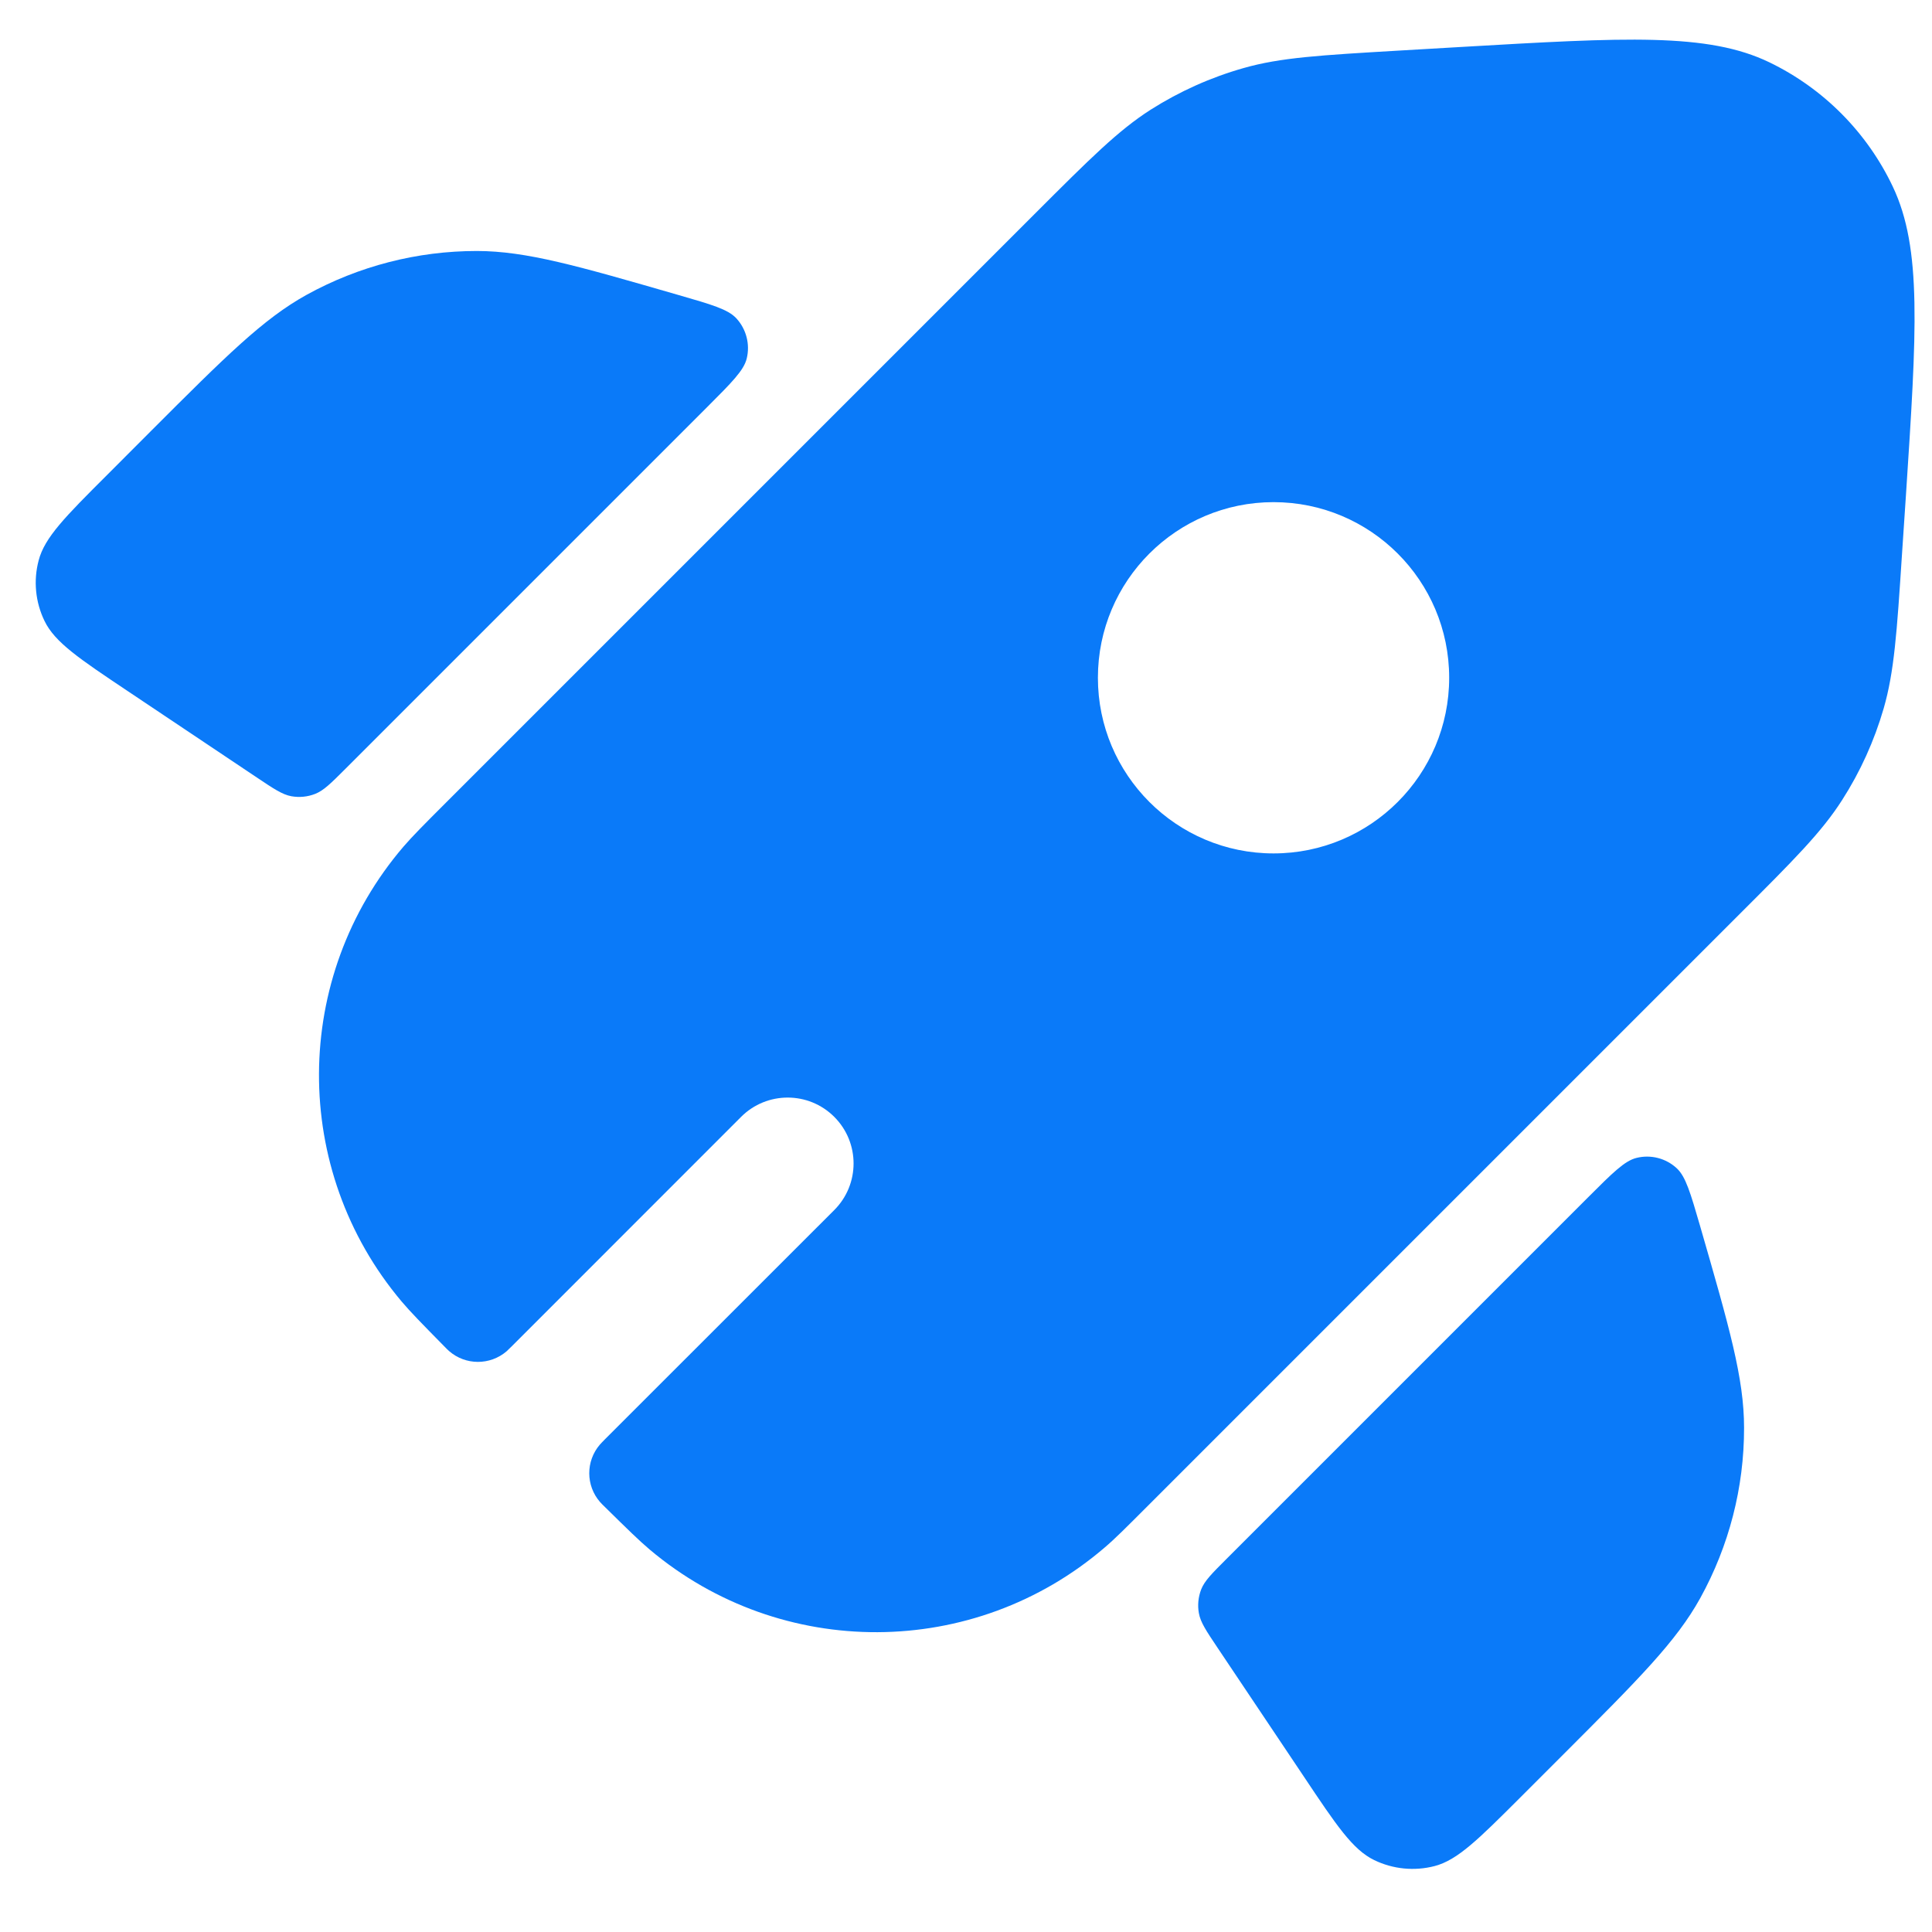 <svg width="22" height="22" viewBox="0 0 22 22" fill="none" xmlns="http://www.w3.org/2000/svg">
<path fill-rule="evenodd" clip-rule="evenodd" d="M15.931 0.576C15.031 0.629 14.582 0.655 14.161 0.775C13.787 0.881 13.431 1.041 13.103 1.249C12.734 1.485 12.415 1.803 11.778 2.44L5.078 9.14C4.823 9.395 4.696 9.523 4.596 9.639C3.32 11.127 3.31 13.321 4.573 14.82C4.672 14.937 4.798 15.066 5.051 15.323C5.083 15.356 5.099 15.372 5.114 15.385C5.301 15.548 5.579 15.549 5.768 15.388C5.782 15.375 5.798 15.359 5.831 15.327L8.439 12.718C8.732 12.425 9.207 12.425 9.5 12.718C9.793 13.011 9.793 13.486 9.5 13.779L6.891 16.387C6.859 16.42 6.843 16.436 6.83 16.451C6.669 16.639 6.67 16.917 6.833 17.104C6.846 17.119 6.862 17.135 6.895 17.167C7.152 17.42 7.281 17.546 7.398 17.645C8.897 18.908 11.091 18.899 12.579 17.622C12.696 17.523 12.823 17.395 13.078 17.14L19.798 10.42C20.428 9.791 20.743 9.476 20.976 9.111C21.184 8.787 21.343 8.435 21.45 8.066C21.57 7.649 21.6 7.205 21.658 6.316L21.703 5.643C21.826 3.768 21.888 2.831 21.554 2.126C21.261 1.508 20.765 1.008 20.149 0.71C19.447 0.371 18.509 0.426 16.633 0.535L15.931 0.576ZM16.502 7.718C16.502 8.822 15.607 9.718 14.502 9.718C13.398 9.718 12.502 8.822 12.502 7.718C12.502 6.613 13.398 5.718 14.502 5.718C15.607 5.718 16.502 6.613 16.502 7.718Z" fill="#0A7AF9"/>
<path d="M1.458 7.872C0.903 7.501 0.625 7.315 0.507 7.071C0.403 6.857 0.379 6.612 0.44 6.382C0.508 6.12 0.744 5.883 1.217 5.411L1.72 4.907C2.571 4.056 2.997 3.631 3.49 3.358C4.084 3.03 4.751 2.858 5.43 2.858C5.994 2.859 6.572 3.026 7.728 3.36C8.103 3.468 8.29 3.522 8.385 3.625C8.498 3.748 8.543 3.92 8.503 4.083C8.47 4.218 8.332 4.356 8.056 4.632L3.934 8.754C3.769 8.919 3.686 9.002 3.589 9.04C3.503 9.074 3.409 9.083 3.318 9.067C3.215 9.048 3.118 8.983 2.924 8.853L1.458 7.872Z" fill="#0A7AF9"/>
<path d="M13.865 18.764C13.735 18.57 13.67 18.473 13.652 18.37C13.635 18.279 13.645 18.185 13.678 18.099C13.716 18.002 13.799 17.919 13.964 17.754L18.086 13.632C18.362 13.356 18.5 13.218 18.636 13.185C18.798 13.145 18.97 13.189 19.093 13.303C19.196 13.398 19.25 13.585 19.359 13.96C19.693 15.116 19.86 15.694 19.86 16.259C19.861 16.937 19.689 17.604 19.361 18.198C19.088 18.692 18.662 19.117 17.811 19.969L17.308 20.472C16.835 20.944 16.599 21.18 16.337 21.249C16.107 21.309 15.862 21.285 15.648 21.181C15.404 21.063 15.218 20.786 14.847 20.23L13.865 18.764Z" fill="#0A7AF9"/>
</svg>
